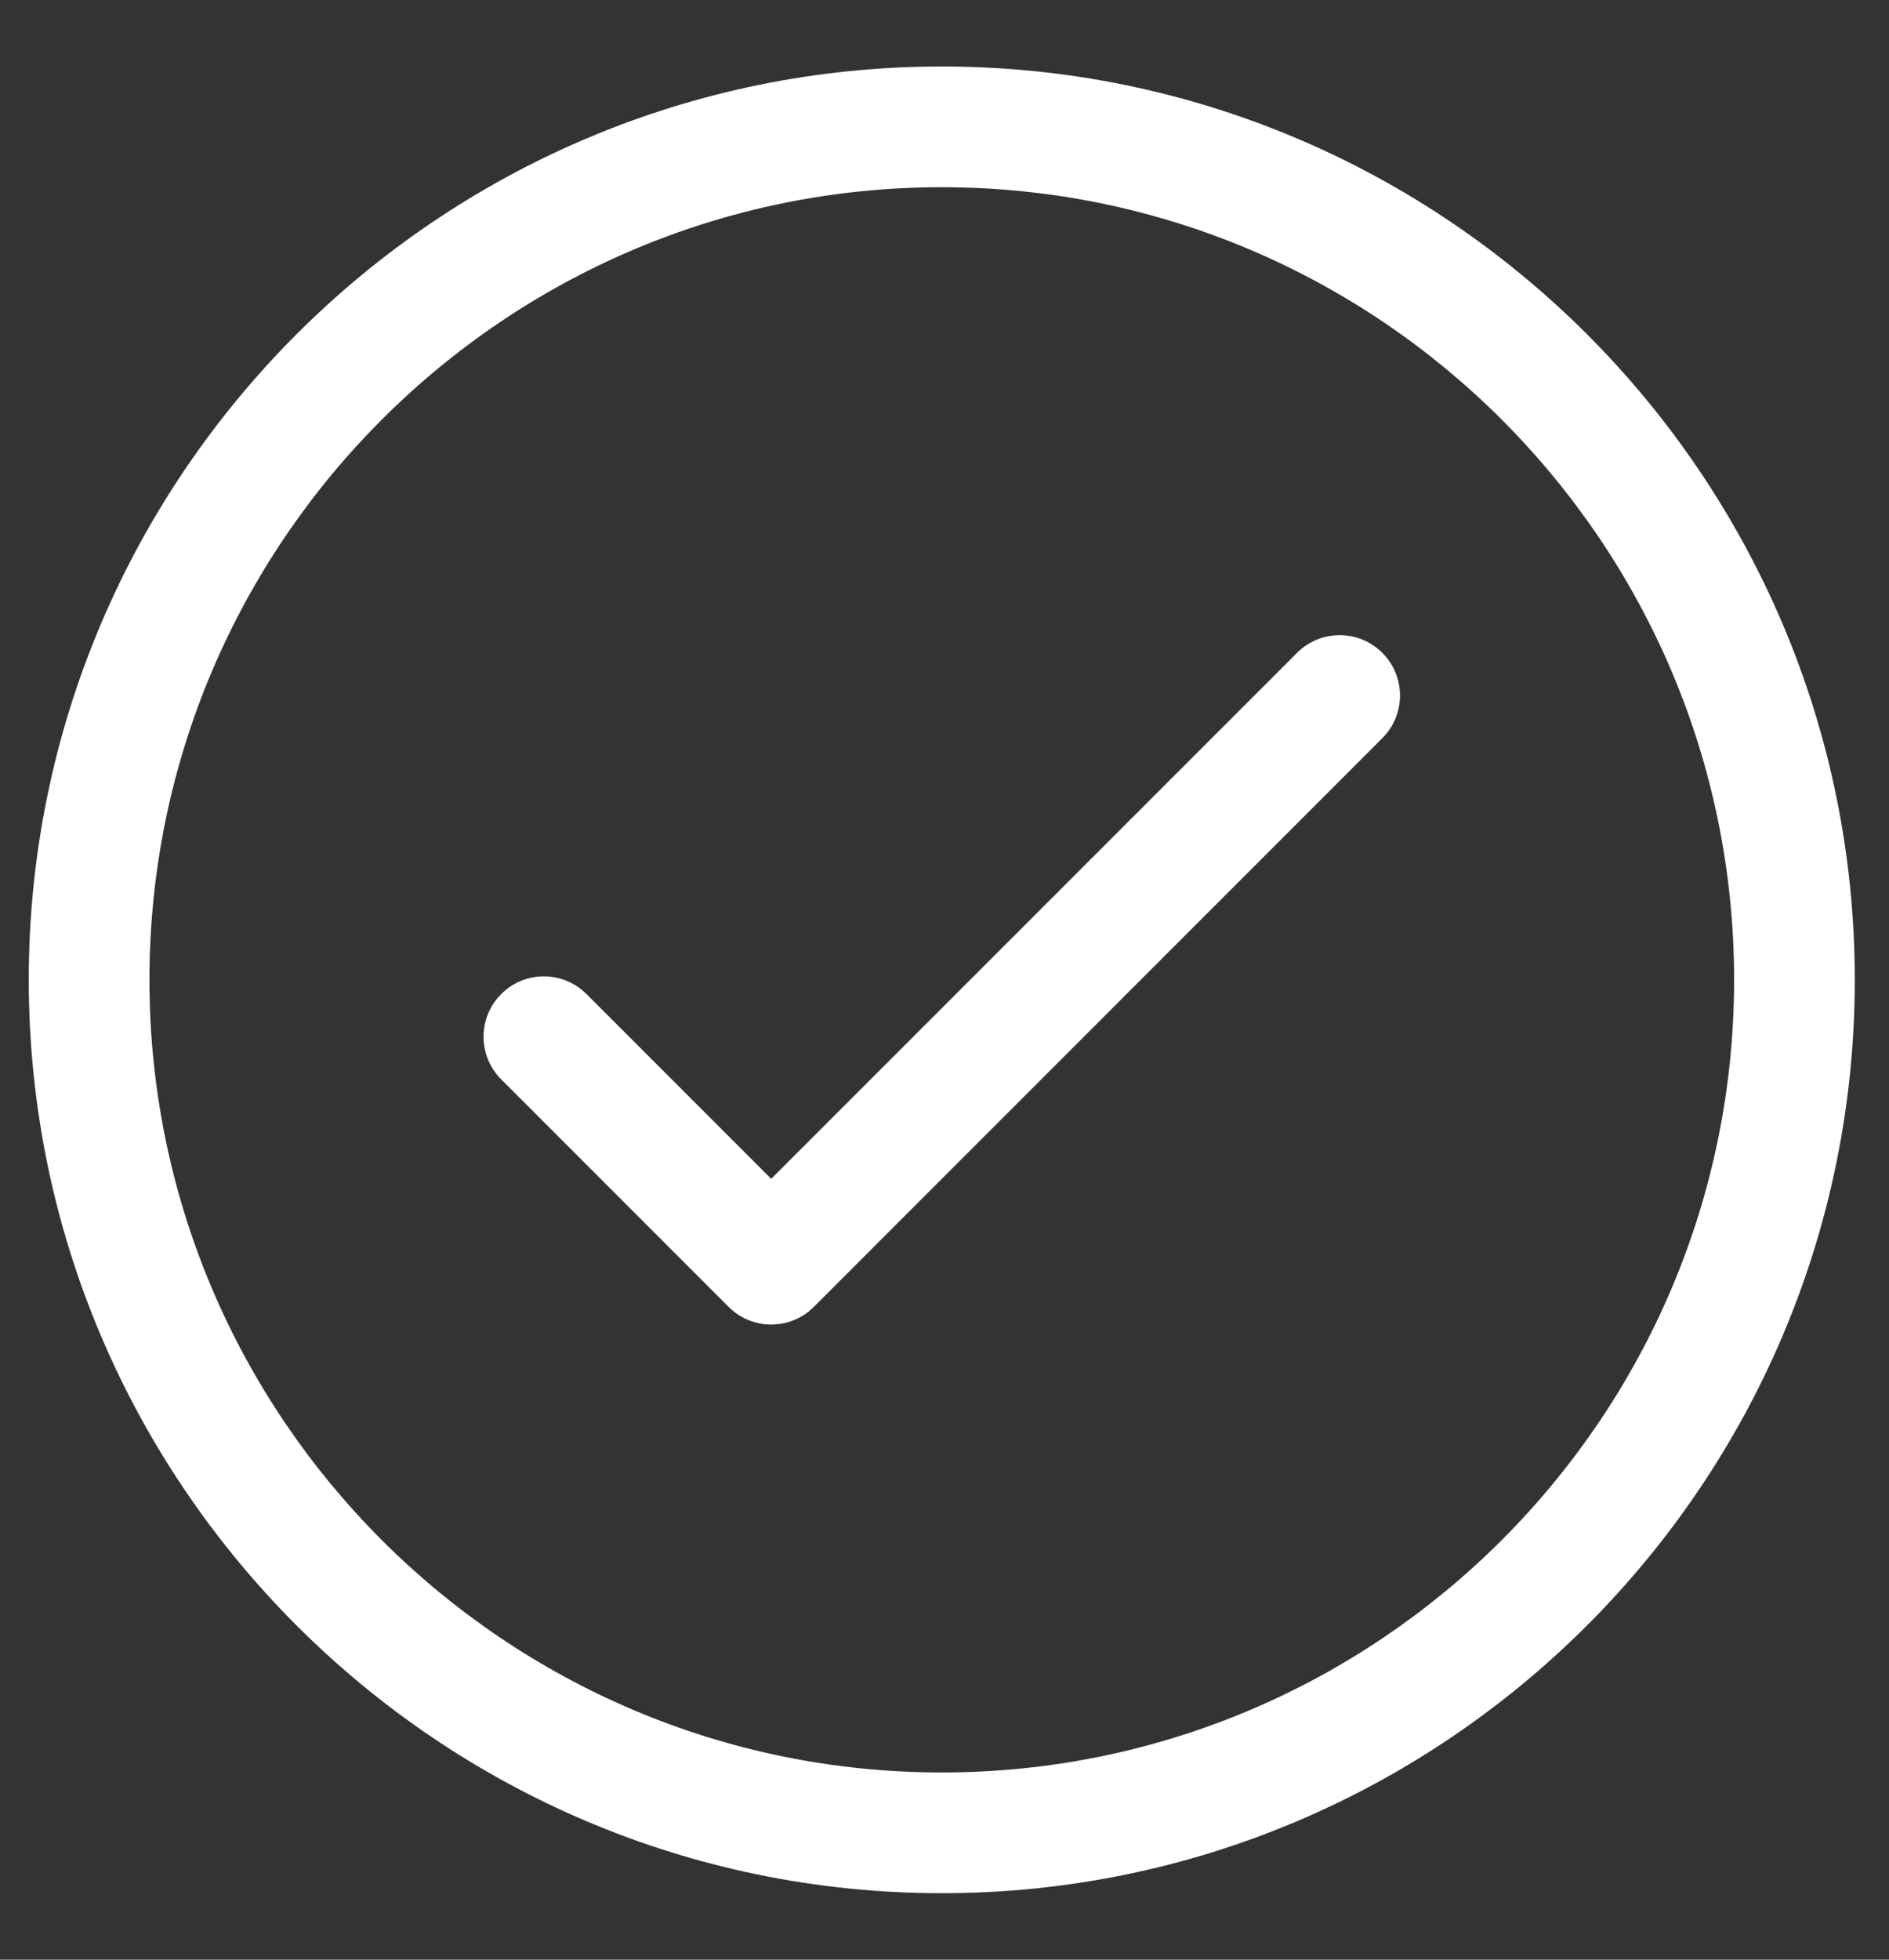<svg width="27" height="28" viewBox="0 0 27 28" fill="none" xmlns="http://www.w3.org/2000/svg">
<rect x="0" y="0" width="27" height="28" fill="#333333" stroke="none"/>
<path d="M19.758 9.328C19.421 8.991 18.875 8.991 18.539 9.328L11.023 16.843L8.383 14.203C8.046 13.866 7.5 13.866 7.164 14.203C6.827 14.54 6.827 15.086 7.164 15.422L10.414 18.672C10.582 18.841 10.803 18.925 11.023 18.925C11.244 18.925 11.465 18.841 11.633 18.672L19.758 10.547C20.095 10.21 20.095 9.665 19.758 9.328Z" fill="white"/>
<path fill-rule="evenodd" clip-rule="evenodd" d="M13.461 0.95C6.265 0.95 0.411 6.804 0.411 14C0.411 21.196 6.265 27.05 13.461 27.05C20.657 27.05 26.511 21.196 26.511 14C26.511 6.804 20.657 0.95 13.461 0.95ZM2.136 14C2.136 7.756 7.216 2.675 13.461 2.675C19.706 2.675 24.786 7.756 24.786 14C24.786 20.245 19.706 25.325 13.461 25.325C7.216 25.325 2.136 20.245 2.136 14Z" fill="white"/>
</svg>
